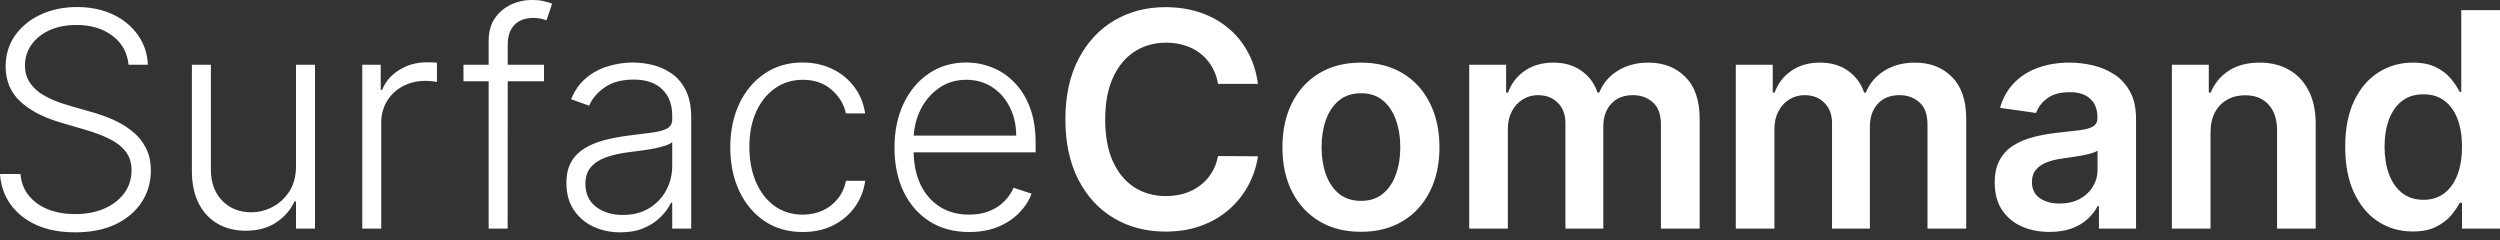 <svg width="250" height="24" viewBox="0 0 250 24" fill="none" xmlns="http://www.w3.org/2000/svg">
<rect x="0" y="0" width="250" height="24" fill="#333333" stroke="none"/>
<path d="M12.854 6.475C12.733 5.259 12.196 4.292 11.243 3.574C10.29 2.855 9.092 2.496 7.648 2.496C6.632 2.496 5.736 2.67 4.96 3.019C4.192 3.367 3.588 3.851 3.147 4.47C2.713 5.081 2.496 5.778 2.496 6.56C2.496 7.136 2.621 7.641 2.87 8.075C3.119 8.509 3.453 8.882 3.872 9.195C4.299 9.501 4.768 9.764 5.28 9.985C5.8 10.205 6.322 10.39 6.849 10.539L9.153 11.201C9.85 11.393 10.547 11.638 11.243 11.937C11.94 12.236 12.577 12.612 13.153 13.068C13.736 13.516 14.202 14.067 14.55 14.721C14.906 15.368 15.084 16.147 15.084 17.057C15.084 18.223 14.781 19.272 14.177 20.204C13.572 21.136 12.705 21.875 11.574 22.423C10.443 22.963 9.089 23.233 7.51 23.233C6.024 23.233 4.733 22.988 3.638 22.497C2.542 22 1.682 21.313 1.056 20.439C0.43 19.564 0.078 18.551 0 17.398H2.048C2.119 18.259 2.404 18.988 2.902 19.585C3.399 20.183 4.047 20.638 4.843 20.951C5.639 21.256 6.528 21.41 7.51 21.41C8.598 21.41 9.565 21.228 10.411 20.865C11.265 20.496 11.933 19.983 12.417 19.329C12.908 18.668 13.153 17.9 13.153 17.025C13.153 16.285 12.961 15.667 12.577 15.169C12.193 14.664 11.656 14.241 10.966 13.9C10.283 13.558 9.49 13.256 8.587 12.993L5.974 12.225C4.26 11.713 2.93 11.005 1.984 10.102C1.038 9.199 0.565 8.047 0.565 6.646C0.565 5.472 0.878 4.441 1.504 3.552C2.137 2.656 2.99 1.959 4.064 1.461C5.145 0.957 6.358 0.704 7.702 0.704C9.06 0.704 10.262 0.953 11.307 1.451C12.353 1.949 13.181 2.635 13.793 3.51C14.412 4.377 14.742 5.366 14.785 6.475H12.854ZM29.6 16.599V6.475H31.499V22.86H29.6V20.14H29.451C29.067 20.979 28.459 21.68 27.627 22.241C26.795 22.796 25.778 23.073 24.576 23.073C23.53 23.073 22.602 22.846 21.792 22.391C20.981 21.928 20.345 21.253 19.882 20.364C19.42 19.475 19.189 18.383 19.189 17.089V6.475H21.088V16.972C21.088 18.252 21.465 19.283 22.218 20.065C22.972 20.84 23.939 21.228 25.12 21.228C25.86 21.228 26.571 21.05 27.253 20.695C27.936 20.339 28.498 19.82 28.939 19.137C29.38 18.447 29.6 17.601 29.6 16.599ZM36.226 22.86V6.475H38.071V8.993H38.21C38.537 8.168 39.106 7.503 39.917 6.998C40.734 6.486 41.659 6.23 42.69 6.23C42.846 6.23 43.021 6.233 43.213 6.24C43.405 6.248 43.565 6.255 43.693 6.262V8.193C43.607 8.178 43.458 8.157 43.245 8.129C43.032 8.1 42.8 8.086 42.551 8.086C41.698 8.086 40.937 8.267 40.269 8.63C39.607 8.985 39.084 9.48 38.7 10.113C38.316 10.746 38.124 11.467 38.124 12.278V22.86H36.226ZM54.401 6.475V8.129H46.347V6.475H54.401ZM48.865 22.86V4.075C48.865 3.193 49.067 2.45 49.473 1.845C49.885 1.241 50.422 0.782 51.084 0.469C51.745 0.156 52.445 0 53.185 0C53.683 0 54.095 0.043 54.422 0.128C54.757 0.206 55.02 0.284 55.212 0.363L54.657 2.027C54.515 1.984 54.341 1.934 54.134 1.877C53.928 1.821 53.669 1.792 53.356 1.792C52.531 1.792 51.894 2.023 51.446 2.485C50.998 2.948 50.774 3.609 50.774 4.47L50.764 22.86H48.865ZM62.027 23.233C61.038 23.233 60.135 23.041 59.317 22.657C58.499 22.266 57.849 21.704 57.365 20.972C56.881 20.232 56.639 19.336 56.639 18.284C56.639 17.473 56.792 16.791 57.098 16.236C57.404 15.681 57.838 15.226 58.4 14.87C58.962 14.515 59.627 14.234 60.394 14.028C61.163 13.821 62.009 13.661 62.933 13.547C63.851 13.434 64.626 13.334 65.259 13.249C65.899 13.164 66.386 13.028 66.72 12.844C67.055 12.659 67.222 12.36 67.222 11.947V11.563C67.222 10.447 66.887 9.569 66.219 8.929C65.558 8.281 64.604 7.958 63.36 7.958C62.179 7.958 61.216 8.217 60.469 8.737C59.73 9.256 59.21 9.867 58.912 10.571L57.109 9.921C57.479 9.025 57.991 8.31 58.645 7.777C59.299 7.236 60.032 6.848 60.842 6.614C61.653 6.372 62.475 6.251 63.307 6.251C63.932 6.251 64.583 6.333 65.259 6.496C65.942 6.66 66.574 6.944 67.157 7.35C67.741 7.748 68.214 8.306 68.576 9.025C68.939 9.736 69.12 10.639 69.12 11.734V22.86H67.222V20.268H67.104C66.877 20.752 66.539 21.221 66.091 21.676C65.643 22.131 65.081 22.505 64.405 22.796C63.73 23.088 62.937 23.233 62.027 23.233ZM62.283 21.495C63.292 21.495 64.167 21.271 64.907 20.823C65.646 20.375 66.215 19.781 66.614 19.041C67.019 18.295 67.222 17.473 67.222 16.577V14.209C67.079 14.344 66.841 14.465 66.507 14.572C66.18 14.678 65.799 14.774 65.365 14.86C64.939 14.938 64.512 15.005 64.085 15.062C63.659 15.119 63.275 15.169 62.933 15.212C62.009 15.325 61.219 15.503 60.565 15.745C59.911 15.987 59.41 16.321 59.061 16.748C58.713 17.167 58.538 17.708 58.538 18.369C58.538 19.365 58.894 20.136 59.605 20.684C60.316 21.224 61.209 21.495 62.283 21.495ZM80.271 23.201C78.806 23.201 77.53 22.835 76.442 22.103C75.361 21.37 74.522 20.367 73.924 19.095C73.327 17.822 73.028 16.371 73.028 14.742C73.028 13.1 73.33 11.638 73.935 10.358C74.547 9.078 75.393 8.075 76.474 7.35C77.555 6.617 78.81 6.251 80.239 6.251C81.335 6.251 82.326 6.464 83.216 6.891C84.104 7.311 84.837 7.905 85.413 8.673C85.996 9.433 86.362 10.322 86.512 11.339H84.592C84.393 10.415 83.913 9.626 83.151 8.971C82.398 8.31 81.438 7.979 80.271 7.979C79.226 7.979 78.302 8.264 77.498 8.833C76.694 9.394 76.065 10.18 75.61 11.19C75.162 12.193 74.938 13.355 74.938 14.678C74.938 16.008 75.158 17.185 75.599 18.209C76.04 19.226 76.659 20.023 77.455 20.599C78.259 21.175 79.198 21.463 80.271 21.463C80.997 21.463 81.658 21.328 82.255 21.057C82.86 20.78 83.365 20.389 83.77 19.884C84.183 19.379 84.46 18.778 84.602 18.081H86.522C86.38 19.07 86.028 19.951 85.466 20.727C84.912 21.495 84.19 22.099 83.301 22.54C82.419 22.981 81.409 23.201 80.271 23.201ZM96.916 23.201C95.387 23.201 94.064 22.846 92.948 22.135C91.831 21.416 90.967 20.424 90.356 19.159C89.751 17.886 89.449 16.421 89.449 14.764C89.449 13.114 89.751 11.649 90.356 10.369C90.967 9.081 91.81 8.075 92.884 7.35C93.965 6.617 95.213 6.251 96.628 6.251C97.517 6.251 98.374 6.415 99.199 6.742C100.024 7.062 100.763 7.556 101.418 8.225C102.079 8.886 102.602 9.722 102.986 10.731C103.37 11.734 103.562 12.922 103.562 14.294V15.233H90.761V13.558H101.62C101.62 12.506 101.407 11.56 100.98 10.721C100.561 9.874 99.974 9.206 99.22 8.715C98.474 8.225 97.609 7.979 96.628 7.979C95.59 7.979 94.676 8.257 93.886 8.811C93.097 9.366 92.478 10.098 92.031 11.009C91.59 11.919 91.366 12.915 91.359 13.996V14.998C91.359 16.3 91.582 17.438 92.031 18.412C92.486 19.379 93.129 20.129 93.961 20.663C94.793 21.196 95.778 21.463 96.916 21.463C97.691 21.463 98.371 21.342 98.954 21.1C99.544 20.858 100.038 20.535 100.436 20.129C100.842 19.717 101.147 19.265 101.354 18.775L103.156 19.361C102.908 20.051 102.499 20.688 101.93 21.271C101.368 21.854 100.664 22.323 99.817 22.679C98.978 23.027 98.011 23.201 96.916 23.201ZM125.794 8.385H121.804C121.69 7.73 121.48 7.151 121.175 6.646C120.869 6.134 120.488 5.7 120.033 5.344C119.578 4.989 119.059 4.722 118.476 4.544C117.9 4.359 117.277 4.267 116.609 4.267C115.421 4.267 114.369 4.566 113.451 5.163C112.534 5.753 111.816 6.621 111.297 7.766C110.778 8.904 110.518 10.294 110.518 11.937C110.518 13.608 110.778 15.016 111.297 16.161C111.823 17.299 112.541 18.159 113.451 18.743C114.369 19.319 115.418 19.607 116.598 19.607C117.253 19.607 117.864 19.521 118.433 19.351C119.009 19.173 119.525 18.913 119.98 18.572C120.442 18.23 120.83 17.811 121.143 17.313C121.463 16.815 121.683 16.246 121.804 15.606L125.794 15.628C125.644 16.666 125.321 17.64 124.823 18.551C124.332 19.461 123.688 20.264 122.892 20.962C122.096 21.651 121.164 22.192 120.097 22.583C119.03 22.967 117.846 23.159 116.545 23.159C114.625 23.159 112.911 22.715 111.403 21.826C109.896 20.937 108.708 19.653 107.84 17.974C106.973 16.296 106.539 14.284 106.539 11.937C106.539 9.583 106.976 7.57 107.851 5.899C108.726 4.221 109.917 2.937 111.425 2.048C112.932 1.159 114.639 0.715 116.545 0.715C117.761 0.715 118.892 0.885 119.937 1.227C120.983 1.568 121.914 2.069 122.732 2.731C123.55 3.385 124.222 4.189 124.748 5.142C125.282 6.088 125.63 7.168 125.794 8.385ZM136.094 23.18C134.494 23.18 133.107 22.828 131.934 22.124C130.76 21.42 129.85 20.435 129.203 19.169C128.563 17.904 128.243 16.424 128.243 14.732C128.243 13.039 128.563 11.556 129.203 10.283C129.85 9.01 130.76 8.022 131.934 7.318C133.107 6.614 134.494 6.262 136.094 6.262C137.694 6.262 139.081 6.614 140.254 7.318C141.428 8.022 142.334 9.01 142.974 10.283C143.621 11.556 143.945 13.039 143.945 14.732C143.945 16.424 143.621 17.904 142.974 19.169C142.334 20.435 141.428 21.42 140.254 22.124C139.081 22.828 137.694 23.18 136.094 23.18ZM136.115 20.087C136.983 20.087 137.708 19.849 138.291 19.372C138.874 18.888 139.308 18.241 139.593 17.43C139.884 16.62 140.03 15.717 140.03 14.721C140.03 13.718 139.884 12.812 139.593 12.001C139.308 11.183 138.874 10.532 138.291 10.049C137.708 9.565 136.983 9.323 136.115 9.323C135.226 9.323 134.487 9.565 133.896 10.049C133.313 10.532 132.876 11.183 132.584 12.001C132.3 12.812 132.158 13.718 132.158 14.721C132.158 15.717 132.3 16.62 132.584 17.43C132.876 18.241 133.313 18.888 133.896 19.372C134.487 19.849 135.226 20.087 136.115 20.087ZM146.922 22.86V6.475H150.613V9.259H150.805C151.147 8.321 151.712 7.588 152.501 7.062C153.291 6.528 154.233 6.262 155.329 6.262C156.438 6.262 157.372 6.532 158.133 7.072C158.902 7.606 159.442 8.335 159.756 9.259H159.925C160.288 8.349 160.899 7.624 161.76 7.083C162.629 6.536 163.656 6.262 164.843 6.262C166.351 6.262 167.581 6.738 168.533 7.691C169.488 8.644 169.965 10.034 169.965 11.862V22.86H166.092V12.46C166.092 11.443 165.821 10.699 165.281 10.23C164.74 9.754 164.079 9.515 163.296 9.515C162.365 9.515 161.635 9.807 161.109 10.39C160.59 10.966 160.331 11.716 160.331 12.641V22.86H156.543V12.3C156.543 11.453 156.288 10.778 155.775 10.273C155.271 9.768 154.61 9.515 153.793 9.515C153.237 9.515 152.733 9.658 152.277 9.942C151.822 10.219 151.459 10.614 151.189 11.126C150.919 11.631 150.784 12.221 150.784 12.897V22.86H146.922ZM173.58 22.86V6.475H177.273V9.259H177.464C177.805 8.321 178.371 7.588 179.161 7.062C179.948 6.528 180.892 6.262 181.987 6.262C183.096 6.262 184.032 6.532 184.793 7.072C185.559 7.606 186.1 8.335 186.413 9.259H186.585C186.948 8.349 187.559 7.624 188.419 7.083C189.286 6.536 190.314 6.262 191.503 6.262C193.009 6.262 194.241 6.738 195.193 7.691C196.146 8.644 196.622 10.034 196.622 11.862V22.86H192.749V12.46C192.749 11.443 192.479 10.699 191.938 10.23C191.4 9.754 190.737 9.515 189.956 9.515C189.025 9.515 188.295 9.807 187.769 10.39C187.25 10.966 186.99 11.716 186.99 12.641V22.86H183.203V12.3C183.203 11.453 182.946 10.778 182.435 10.273C181.929 9.768 181.268 9.515 180.45 9.515C179.897 9.515 179.391 9.658 178.936 9.942C178.481 10.219 178.118 10.614 177.848 11.126C177.577 11.631 177.442 12.221 177.442 12.897V22.86H173.58ZM204.954 23.191C203.915 23.191 202.982 23.006 202.15 22.636C201.323 22.259 200.669 21.704 200.186 20.972C199.71 20.239 199.472 19.336 199.472 18.262C199.472 17.338 199.641 16.574 199.985 15.969C200.326 15.365 200.791 14.881 201.381 14.518C201.971 14.156 202.637 13.882 203.375 13.697C204.121 13.505 204.894 13.366 205.69 13.281C206.651 13.181 207.43 13.092 208.027 13.014C208.625 12.929 209.059 12.801 209.329 12.63C209.606 12.452 209.745 12.179 209.745 11.809V11.745C209.745 10.941 209.505 10.319 209.029 9.878C208.552 9.437 207.868 9.217 206.971 9.217C206.025 9.217 205.274 9.423 204.72 9.835C204.173 10.248 203.802 10.735 203.611 11.297L200.004 10.785C200.289 9.789 200.759 8.957 201.414 8.289C202.068 7.613 202.868 7.108 203.812 6.774C204.759 6.432 205.804 6.262 206.949 6.262C207.739 6.262 208.524 6.354 209.307 6.539C210.089 6.724 210.803 7.03 211.451 7.456C212.099 7.876 212.618 8.449 213.009 9.174C213.406 9.899 213.605 10.806 213.605 11.894V22.86H209.893V20.609H209.765C209.531 21.064 209.2 21.491 208.773 21.89C208.355 22.281 207.825 22.597 207.183 22.839C206.55 23.073 205.808 23.191 204.954 23.191ZM205.958 20.353C206.733 20.353 207.404 20.2 207.973 19.895C208.541 19.582 208.979 19.169 209.286 18.657C209.599 18.145 209.754 17.587 209.754 16.983V15.052C209.634 15.151 209.428 15.244 209.136 15.329C208.853 15.414 208.531 15.489 208.177 15.553C207.821 15.617 207.469 15.674 207.121 15.724C206.771 15.774 206.469 15.816 206.213 15.852C205.636 15.93 205.121 16.058 204.666 16.236C204.212 16.413 203.853 16.662 203.589 16.983C203.325 17.295 203.194 17.701 203.194 18.198C203.194 18.91 203.454 19.447 203.973 19.809C204.493 20.172 205.153 20.353 205.958 20.353ZM221.051 13.259V22.86H217.189V6.475H220.879V9.259H221.072C221.448 8.342 222.048 7.613 222.875 7.072C223.707 6.532 224.733 6.262 225.958 6.262C227.089 6.262 228.073 6.504 228.912 6.987C229.758 7.471 230.412 8.171 230.874 9.089C231.343 10.006 231.575 11.119 231.569 12.428V22.86H227.707V13.025C227.707 11.93 227.421 11.073 226.853 10.454C226.29 9.835 225.512 9.526 224.516 9.526C223.842 9.526 223.239 9.675 222.714 9.974C222.194 10.266 221.787 10.689 221.486 11.243C221.197 11.798 221.051 12.47 221.051 13.259ZM241.274 23.148C239.986 23.148 238.834 22.817 237.817 22.156C236.8 21.495 235.997 20.535 235.407 19.276C234.815 18.017 234.521 16.488 234.521 14.689C234.521 12.868 234.819 11.332 235.418 10.081C236.021 8.822 236.836 7.872 237.86 7.232C238.883 6.585 240.025 6.262 241.284 6.262C242.243 6.262 243.033 6.425 243.653 6.752C244.271 7.072 244.762 7.46 245.125 7.915C245.488 8.363 245.769 8.786 245.966 9.185H246.127V1.013H250V22.86H246.202V20.279H245.966C245.769 20.677 245.479 21.1 245.104 21.548C244.726 21.989 244.228 22.366 243.61 22.679C242.99 22.992 242.211 23.148 241.274 23.148ZM242.351 19.98C243.168 19.98 243.866 19.759 244.443 19.319C245.018 18.87 245.455 18.248 245.754 17.452C246.052 16.655 246.202 15.727 246.202 14.668C246.202 13.608 246.052 12.687 245.754 11.905C245.462 11.123 245.028 10.514 244.451 10.081C243.883 9.647 243.183 9.43 242.351 9.43C241.49 9.43 240.771 9.654 240.196 10.102C239.619 10.55 239.186 11.169 238.894 11.958C238.602 12.748 238.456 13.651 238.456 14.668C238.456 15.692 238.602 16.605 238.894 17.409C239.194 18.206 239.63 18.835 240.207 19.297C240.791 19.752 241.505 19.98 242.351 19.98Z" fill="white"/>
</svg>

